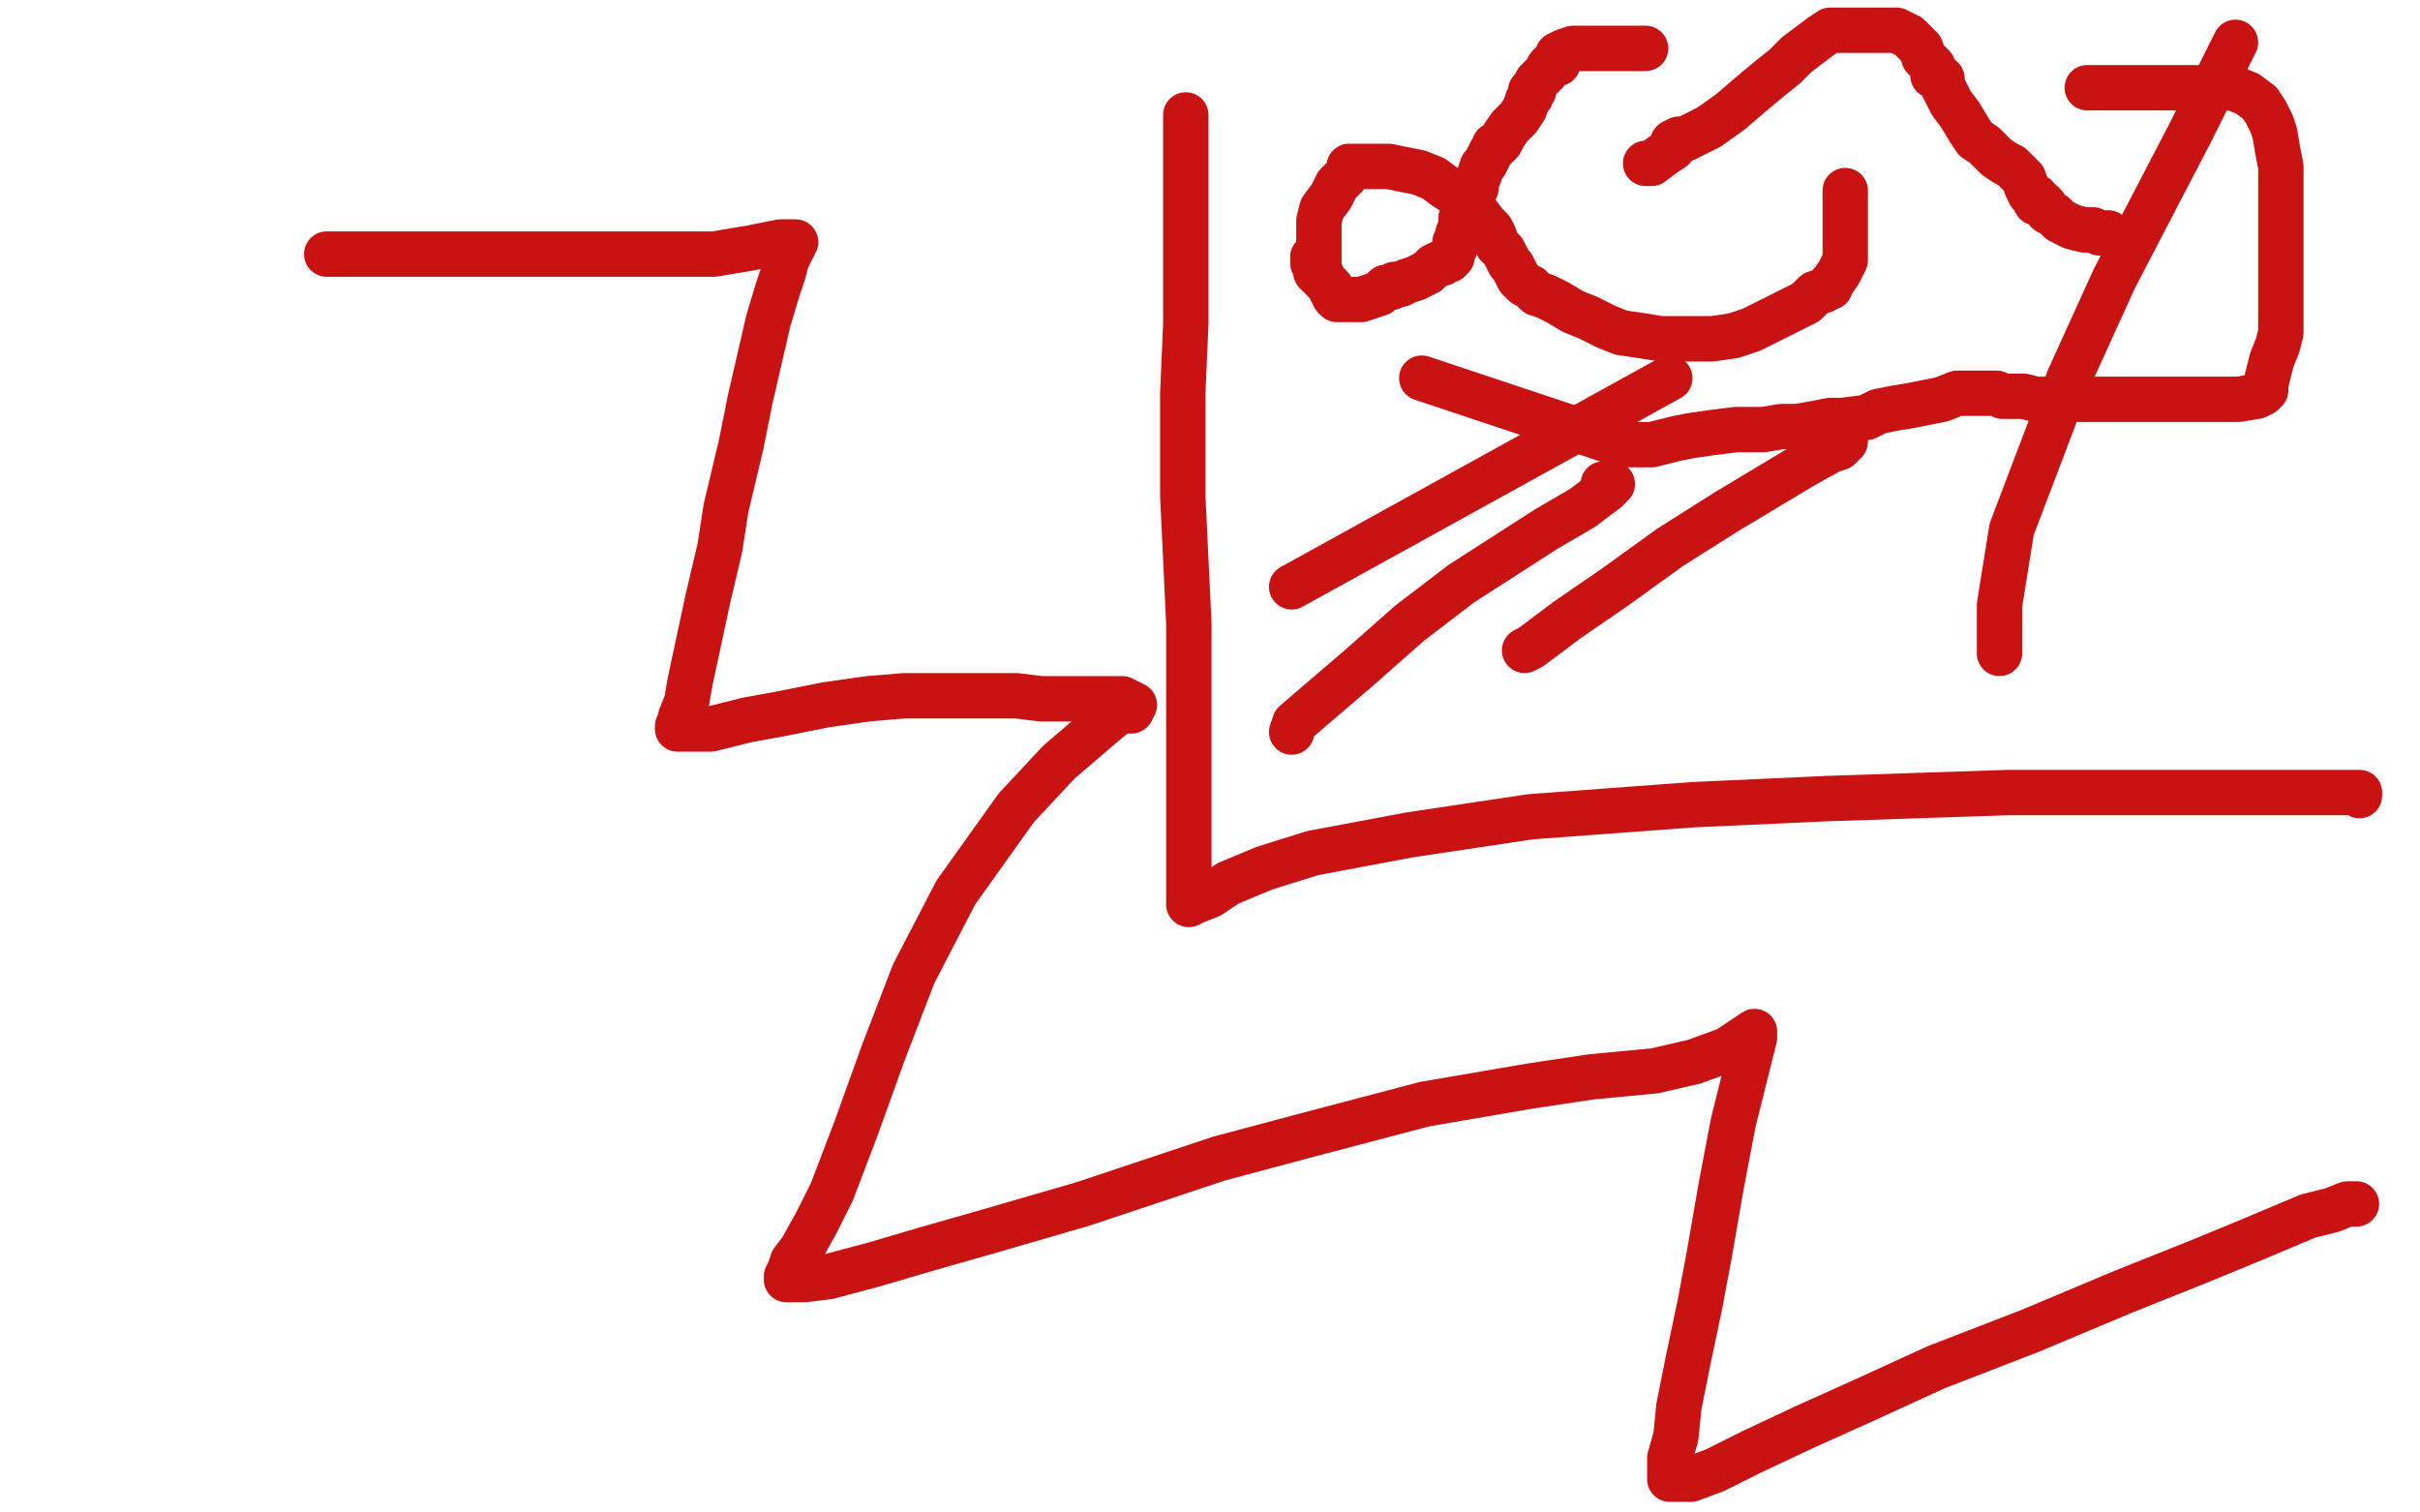 <?xml version="1.0" standalone="no"?>
<!DOCTYPE svg PUBLIC "-//W3C//DTD SVG 1.1//EN"
"http://www.w3.org/Graphics/SVG/1.1/DTD/svg11.dtd">

<svg width="800" height="500" version="1.1" xmlns="http://www.w3.org/2000/svg" xmlns:xlink="http://www.w3.org/1999/xlink" style="stroke-antialiasing: false"><desc>This SVG has been created on https://colorillo.com/</desc><rect x='0' y='0' width='800' height='500' style='fill: rgb(255,255,255); stroke-width:0' /><polyline points="108,84 196,84 196,84 209,84 209,84 236,84 248,82 253,81 258,80 261,80 262,80 263,80 262,82 260,86 259,90 257,96 254,106 251,119 248,132 245,147 240,168 238,181 234,198 231,212 228,226 227,232 225,237 225,239 224,240 224,241 225,241 229,241 235,241 247,238 258,236 273,233 287,231 299,230 312,230 322,230 331,230 336,230 344,231 347,231 351,231 357,231 361,231 366,231 371,231 375,233 374,235 370,235 364,240 350,252 336,267 316,295 302,322 292,348 283,373 275,394 270,404 265,413 262,417 261,420 260,422 260,423 261,423 266,423 274,422 289,418 306,413 327,407 358,398 403,383 433,375 471,365 506,359 526,356 547,354 560,351 571,347 580,341 580,343 577,355 573,371 569,392 565,415 562,431 558,450 555,465 554,475 552,482 552,486 552,489 553,489 559,489 567,486 579,480 596,472 616,463 640,452 671,440 702,427 727,417 744,410 763,402 771,400 776,398 778,398 779,398" style="fill: none; stroke: #c91313; stroke-width: 15; stroke-linejoin: round; stroke-linecap: round; stroke-antialiasing: false; stroke-antialias: 0; opacity: 1.0"/>
<polyline points="436,87 436,86 436,86 436,85 436,85 436,84 436,84 436,83 436,81 436,79 436,76 436,73 437,69 440,65 442,61 445,58 446,56 446,55 448,55 449,55 450,55 454,55 459,55 464,56 469,57 474,59 478,62 483,65 485,68 488,70 491,74 493,76 494,78 495,81 497,83 498,85 499,87 500,88 501,90 502,92 504,94 506,95 508,97 511,98 515,100 520,103 525,105 531,108 536,110 543,111 549,112 554,112 560,112 566,112 573,111 579,109 585,106 591,103 597,100 600,97 603,96 604,95 605,95 605,94 606,93 608,90 609,88 610,86 610,84 610,83 610,82 610,80 610,77 610,73 610,69 610,66 610,65 610,64 610,63" style="fill: none; stroke: #c91313; stroke-width: 15; stroke-linejoin: round; stroke-linecap: round; stroke-antialiasing: false; stroke-antialias: 0; opacity: 1.0"/>
<polyline points="544,16 542,16 542,16 538,16 538,16 534,16 534,16 528,16 528,16 524,16 524,16 520,16 520,16 517,17 515,18 515,19 515,20 515,21 513,21 512,22 511,24 509,26 508,27 507,29 507,30 506,30 506,31 506,32 505,33 504,36 502,39 499,42 497,45 496,47 495,48 494,48 494,49 493,50 492,52 491,54 490,55 489,58 488,60 488,62 486,64 485,66 484,68 484,70 483,72 483,73 483,75 482,77 482,79 481,80 481,82 480,84 480,85 479,86 478,86 477,87 476,87 474,88 472,90 470,91 468,92 465,93 463,94 461,94 460,95 459,95 458,95 456,97 453,98 450,99 448,99 446,99 445,99 444,99 443,99 442,99 441,98 441,97 440,96 440,95 439,94 438,93 437,92 437,91 436,91 436,90 435,90 435,89 435,88 435,87 434,87 434,86 434,85" style="fill: none; stroke: #c91313; stroke-width: 15; stroke-linejoin: round; stroke-linecap: round; stroke-antialiasing: false; stroke-antialias: 0; opacity: 1.0"/>
<polyline points="544,54 546,54 546,54 550,51 550,51 553,49 553,49 553,47 553,47 555,46 555,46 556,46 556,46 557,46 559,45 565,42 572,37 579,31 585,26 590,22 594,18 598,15 602,12 605,10 606,10 607,10 608,10 610,10 611,10 612,10 613,10 614,10 616,10 618,10 620,10 623,10 625,10 627,10 629,11 631,12 633,14 635,16 636,19 638,21 639,22 639,24 639,25 641,25 641,26 642,26 642,27 642,28 643,30 645,34 648,38 651,43 653,46 656,48 658,50 660,52 663,54 665,55 667,57 669,59 670,62 671,64 672,65 673,65 673,67 675,67 676,68 677,70 679,71 681,73 685,75 689,76 692,76 694,77 696,77 697,77" style="fill: none; stroke: #c91313; stroke-width: 15; stroke-linejoin: round; stroke-linecap: round; stroke-antialiasing: false; stroke-antialias: 0; opacity: 1.0"/>
<polyline points="690,29 691,29 691,29 693,29 693,29 699,29 699,29 707,29 707,29 716,29 716,29 726,29 726,29 732,29 732,29 738,29 743,31 747,34 749,37 751,41 752,44 753,50 754,55 754,62 754,68 754,73 754,78 754,82 754,87 754,92 754,98 754,101 754,104 754,105 754,107 754,108 754,110 753,114 751,119 750,123 749,127 749,129 748,130 746,131 740,132 732,132 721,132 710,132 701,132 692,132 684,132 677,132 673,132 669,131 665,131 662,131 660,130 659,130 658,130 657,130 656,130 652,130 647,130 642,132 637,133 632,134 626,135 621,136 617,138 609,139 605,139 600,140 594,141 589,141 583,142 574,142 566,143 559,144 554,145 550,146 546,147 543,147 540,147 538,147 536,147 470,125" style="fill: none; stroke: #c91313; stroke-width: 15; stroke-linejoin: round; stroke-linecap: round; stroke-antialiasing: false; stroke-antialias: 0; opacity: 1.0"/>
<polyline points="392,38 392,40 392,40 392,46 392,46 392,60 392,60 392,76 392,76 392,107 392,107 391,130 391,130 391,164 391,164 393,206 393,231 393,262 393,280 393,287 393,294 393,298 393,299 395,298 400,296 406,292 418,287 434,282 466,276 506,270 560,266 604,264 664,262 708,262 733,262 757,262 768,262 775,262 779,262 780,262 780,263" style="fill: none; stroke: #c91313; stroke-width: 15; stroke-linejoin: round; stroke-linecap: round; stroke-antialiasing: false; stroke-antialias: 0; opacity: 1.0"/>
<polyline points="427,242 428,239 428,239 435,233 435,233 449,221 449,221 466,206 466,206 483,193 483,193 497,184 497,184 511,175 511,175 523,168 527,165 531,162 533,160 530,160" style="fill: none; stroke: #c91313; stroke-width: 15; stroke-linejoin: round; stroke-linecap: round; stroke-antialiasing: false; stroke-antialias: 0; opacity: 1.0"/>
<polyline points="504,215 506,214 506,214 518,205 518,205 534,194 534,194 552,181 552,181 571,169 571,169 586,160 586,160 596,154 596,154 605,149 608,148 610,146" style="fill: none; stroke: #c91313; stroke-width: 15; stroke-linejoin: round; stroke-linecap: round; stroke-antialiasing: false; stroke-antialias: 0; opacity: 1.0"/>
<polyline points="427,194 552,125 552,125" style="fill: none; stroke: #c91313; stroke-width: 15; stroke-linejoin: round; stroke-linecap: round; stroke-antialiasing: false; stroke-antialias: 0; opacity: 1.0"/>
<polyline points="661,216 661,215 661,215 661,200 661,200 665,175 665,175 684,125 684,125 699,92 699,92 724,44 724,44 739,14 739,14" style="fill: none; stroke: #c91313; stroke-width: 15; stroke-linejoin: round; stroke-linecap: round; stroke-antialiasing: false; stroke-antialias: 0; opacity: 1.0"/>
</svg>
